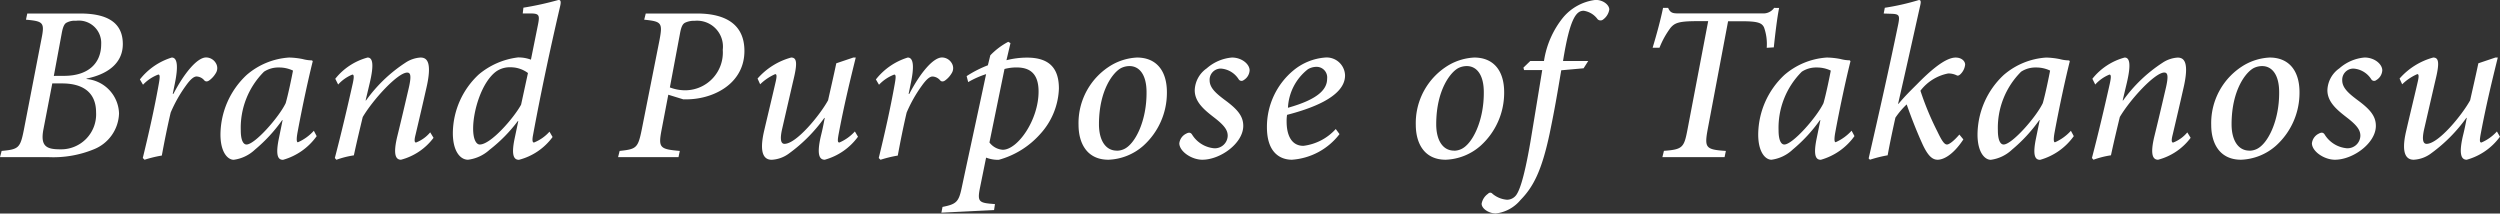 <svg xmlns="http://www.w3.org/2000/svg" width="192.049" height="16.405" viewBox="0 0 192.049 16.405">
  <rect x="0" y="0" width="192.049" height="16.405" fill="#333333" stroke="none"/>
  <path id="パス_141180" data-name="パス 141180" d="M-94.1-11.033l-.1.476c1.343.119,1.445.221,1.19,1.479l-1.36,7.021c-.272,1.36-.408,1.462-1.7,1.581L-96.195,0h3.706a8.183,8.183,0,0,0,3.5-.6,3.067,3.067,0,0,0,1.938-2.754A2.738,2.738,0,0,0-89.548-6v-.034c1.513-.306,2.788-1.105,2.788-2.652,0-1.717-1.292-2.346-3.281-2.346Zm2.04,4.794.612-3.3c.085-.459.187-.663.323-.765a1.307,1.307,0,0,1,.765-.17,1.716,1.716,0,0,1,1.938,1.8c0,1.462-.986,2.431-2.856,2.431Zm-.119.578h.765c1.394,0,2.6.544,2.6,2.227A2.687,2.687,0,0,1-91.588-.6c-1.037,0-1.513-.238-1.275-1.513Zm6.97.1a3.152,3.152,0,0,1,1.173-.782c.136,0,.136.187.034.748-.323,1.819-.782,3.859-1.224,5.661l.136.136a9.409,9.409,0,0,1,1.326-.323c.2-1.088.425-2.21.68-3.3a10.485,10.485,0,0,1,1.173-2.074c.374-.527.629-.7.816-.7a.819.819,0,0,1,.6.306c.1.1.238.1.391-.017a1.808,1.808,0,0,0,.476-.527.725.725,0,0,0,.017-.782.879.879,0,0,0-.748-.442c-.68,0-1.666,1.173-2.516,2.8h-.051l.17-.833C-82.51-6.9-82.544-7.65-83-7.65a4.971,4.971,0,0,0-2.448,1.683Zm13.124,3.536a3.626,3.626,0,0,1-1.224.884c-.085,0-.136-.153-.034-.731.391-2.125.884-4.352,1.173-5.491l-.051-.068a2.885,2.885,0,0,1-.714-.1,5.889,5.889,0,0,0-1.054-.119,5.535,5.535,0,0,0-3.264,1.343,6.315,6.315,0,0,0-2.006,4.573c0,1.343.544,1.938,1.02,1.938a2.943,2.943,0,0,0,1.632-.782A11.835,11.835,0,0,0-74.52-2.839h.034l-.306,1.5c-.255,1.309,0,1.547.34,1.547a4.765,4.765,0,0,0,2.584-1.819ZM-77.257-.969c-.255,0-.442-.34-.442-1.088a6.089,6.089,0,0,1,1.785-4.505,2,2,0,0,1,1.139-.323,2.455,2.455,0,0,1,1.088.238c-.1.527-.357,1.785-.561,2.5C-74.757-3.077-76.611-.969-77.257-.969Zm14.11-.935a2.675,2.675,0,0,1-1.088.782c-.119,0-.153-.153-.034-.612.272-1.156.544-2.312.8-3.451.527-2.193.034-2.465-.425-2.465a2.367,2.367,0,0,0-1.173.408,11.3,11.3,0,0,0-3.009,2.89h-.034l.323-1.36c.323-1.377.238-1.938-.17-1.938a4.749,4.749,0,0,0-2.482,1.632l.221.442a3,3,0,0,1,1.088-.765c.119,0,.153.136.034.68-.425,1.9-.9,3.91-1.377,5.729l.119.136a7.037,7.037,0,0,1,1.343-.34c.221-1.037.476-2.091.68-2.941.816-1.377,2.7-3.417,3.417-3.417.255,0,.34.238.119,1.19-.289,1.241-.578,2.482-.884,3.723C-66-.238-65.816.2-65.391.2a4.569,4.569,0,0,0,2.5-1.683Zm9.163-.051a3.167,3.167,0,0,1-1.19.833c-.119,0-.153-.17-.068-.6.6-3.247,1.292-6.494,2.074-9.86.085-.357.051-.493-.119-.493a24.381,24.381,0,0,1-2.7.595l-.051.442h.51c.731,0,.816.085.663.85l-.544,2.7a2.784,2.784,0,0,0-1-.17,5.77,5.77,0,0,0-3.009,1.309,6.211,6.211,0,0,0-1.989,4.488C-61.413-.476-60.852.2-60.24.2A3.011,3.011,0,0,0-58.59-.561a11.652,11.652,0,0,0,2.176-2.21h.034l-.289,1.377c-.272,1.326-.017,1.6.34,1.6a4.64,4.64,0,0,0,2.584-1.751Zm-5.355.986c-.272,0-.51-.391-.51-1.224,0-1.394.663-3.57,1.768-4.386a1.815,1.815,0,0,1,1.1-.323,2.227,2.227,0,0,1,1.343.442l-.527,2.431C-56.721-3.009-58.489-.969-59.339-.969Zm12.75-10.064-.119.476c1.343.136,1.428.238,1.173,1.581l-1.36,6.851C-47.184-.7-47.3-.612-48.595-.476L-48.714,0h4.641l.1-.476c-1.547-.136-1.666-.238-1.394-1.649l.51-2.669,1.156.357c.187,0,.408,0,.629-.017,1.921-.136,4.063-1.309,4.063-3.706,0-1.938-1.309-2.873-3.655-2.873Zm2.635,1.513c.1-.544.221-.731.408-.816a1.614,1.614,0,0,1,.714-.136,1.989,1.989,0,0,1,2.159,2.227,2.9,2.9,0,0,1-2.856,3.111,3.28,3.28,0,0,1-1.207-.221Zm13.43,7.548a3.431,3.431,0,0,1-1.19.85c-.136,0-.153-.136-.051-.68.408-2.176.867-4.063,1.309-5.848h-.187l-1.309.442c-.221,1.054-.442,1.989-.629,2.839-.612,1.122-2.431,3.349-3.349,3.349-.255,0-.374-.289-.187-1.122.306-1.326.612-2.669.918-3.978.272-1.173.187-1.53-.221-1.53A5.286,5.286,0,0,0-38-6.035l.2.442a3.88,3.88,0,0,1,1.156-.782c.119,0,.136.153.034.595-.289,1.258-.595,2.516-.884,3.757-.442,1.9.1,2.227.578,2.227a2.426,2.426,0,0,0,1.343-.493,12.008,12.008,0,0,0,2.7-2.72h.034c-.1.527-.17.884-.306,1.428C-33.465-.17-33.243.2-32.835.2a4.712,4.712,0,0,0,2.55-1.768Zm1.853-3.587A3.152,3.152,0,0,1-27.5-6.341c.136,0,.136.187.034.748-.323,1.819-.782,3.859-1.224,5.661l.136.136a9.409,9.409,0,0,1,1.326-.323c.2-1.088.425-2.21.68-3.3a10.486,10.486,0,0,1,1.173-2.074c.374-.527.629-.7.816-.7a.819.819,0,0,1,.595.306c.1.1.238.1.391-.017a1.808,1.808,0,0,0,.476-.527.725.725,0,0,0,.017-.782.879.879,0,0,0-.748-.442c-.68,0-1.666,1.173-2.516,2.8h-.051l.17-.833C-25.968-6.9-26-7.65-26.461-7.65a4.971,4.971,0,0,0-2.448,1.683Zm10.1-3.2-.17-.1A5.43,5.43,0,0,0-20.12-7.82l-.187.765a8.665,8.665,0,0,0-1.632.833l.119.459a6.956,6.956,0,0,1,1.377-.612c-.612,2.89-1.258,5.831-1.887,8.789-.221,1.037-.425,1.207-1.462,1.411l-.085.442,4.046-.2.068-.459-.408-.034c-.833-.085-.935-.238-.748-1.19l.476-2.346a2.594,2.594,0,0,0,.969.17,6.6,6.6,0,0,0,3.179-1.972,5.447,5.447,0,0,0,1.445-3.5c0-1.53-.7-2.38-2.448-2.38a6.406,6.406,0,0,0-1.581.2Zm-.459,1.989a3.584,3.584,0,0,1,.918-.119c.935,0,1.7.374,1.7,1.853,0,2.176-1.6,4.471-2.754,4.471a1.4,1.4,0,0,1-1.02-.561ZM-11.042.2A4.283,4.283,0,0,0-8.373-.867,5.471,5.471,0,0,0-6.554-4.981c0-1.683-.833-2.669-2.3-2.669a4.324,4.324,0,0,0-1.921.561,5.179,5.179,0,0,0-2.567,4.624C-13.337-1.105-12.725.2-11.042.2Zm.629-.7c-.833,0-1.36-.765-1.36-2.023,0-2.652,1.122-4.046,1.734-4.335a1.467,1.467,0,0,1,.612-.136c.748,0,1.309.646,1.309,2.006C-8.1-2.754-9.019-.952-9.886-.6A1.324,1.324,0,0,1-10.413-.493Zm6.579.7C-2.439.2-.688-1.071-.688-2.4c0-.765-.459-1.292-1.462-2.023-.629-.476-1.122-.9-1.122-1.479a.858.858,0,0,1,.867-.9,1.766,1.766,0,0,1,1.36.816.259.259,0,0,0,.391.068A.927.927,0,0,0-.2-6.664c0-.476-.595-.986-1.36-.986a3.365,3.365,0,0,0-1.938.833,2.127,2.127,0,0,0-.918,1.683c0,.918.765,1.53,1.513,2.108.816.629,1.02.986,1.02,1.394A.988.988,0,0,1-2.932-.68a2.235,2.235,0,0,1-1.7-1.071c-.1-.136-.221-.17-.442-.051a.945.945,0,0,0-.527.748C-5.584-.425-4.649.2-3.833.2ZM6.417-2.159A4.006,4.006,0,0,1,3.935-.867c-1,0-1.292-.952-1.292-1.853a2.927,2.927,0,0,1,.034-.527c1.632-.425,4.454-1.326,4.454-3.026A1.413,1.413,0,0,0,5.6-7.65a4.348,4.348,0,0,0-2.431.986A5.63,5.63,0,0,0,1.13-2.3C1.13-.272,2.218.2,3.051.2A5.038,5.038,0,0,0,6.706-1.768ZM4.938-6.936a.816.816,0,0,1,.816.918c0,.816-.7,1.581-3.009,2.227a3.993,3.993,0,0,1,1.53-2.958A1.3,1.3,0,0,1,4.938-6.936ZM14.866.2A4.283,4.283,0,0,0,17.535-.867a5.471,5.471,0,0,0,1.819-4.114c0-1.683-.833-2.669-2.3-2.669a4.324,4.324,0,0,0-1.921.561,5.179,5.179,0,0,0-2.567,4.624C12.571-1.105,13.183.2,14.866.2Zm.629-.7c-.833,0-1.36-.765-1.36-2.023,0-2.652,1.122-4.046,1.734-4.335a1.467,1.467,0,0,1,.612-.136c.748,0,1.309.646,1.309,2.006.017,2.227-.9,4.029-1.768,4.386A1.324,1.324,0,0,1,15.5-.493Zm5.865-6.885-.527.51.051.187h1.394c-.272,1.666-.51,3.128-.9,5.474-.544,3.179-.918,3.876-1.1,4.131a.886.886,0,0,1-.7.357,1.965,1.965,0,0,1-1.122-.459.215.215,0,0,0-.34,0,1.18,1.18,0,0,0-.493.765c0,.391.578.748,1.088.748a2.911,2.911,0,0,0,1.9-1.037c.969-.986,1.632-2.227,2.244-5.134.391-1.887.578-3.009.884-4.828l1.717-.153.357-.561H23.876c.51-3.179.986-3.859,1.581-3.859a1.6,1.6,0,0,1,1.071.646.318.318,0,0,0,.442.017,1.182,1.182,0,0,0,.459-.748c.017-.323-.425-.748-1.054-.748a3.854,3.854,0,0,0-2.5,1.36,6.971,6.971,0,0,0-1.462,3.332Zm18.734-4.08a1,1,0,0,1-.884.425H32.75c-.442,0-.629-.034-.8-.425H31.56c-.187.918-.493,2.04-.8,3.06h.527a6.606,6.606,0,0,1,.85-1.53c.323-.374.629-.51,2.04-.51h.85l-1.6,8.381c-.255,1.326-.374,1.479-1.8,1.581L31.509,0h4.777l.1-.476c-1.53-.1-1.649-.238-1.411-1.581l1.581-8.381h1c1.224,0,1.6.1,1.768.493a3.813,3.813,0,0,1,.2,1.547l.544-.034c.1-.952.255-2.278.408-3.026Zm5.95,9.435a3.626,3.626,0,0,1-1.224.884c-.085,0-.136-.153-.034-.731.391-2.125.884-4.352,1.173-5.491l-.051-.068a2.885,2.885,0,0,1-.714-.1A5.889,5.889,0,0,0,44.14-7.65a5.535,5.535,0,0,0-3.264,1.343A6.315,6.315,0,0,0,38.87-1.734C38.87-.391,39.414.2,39.89.2a2.943,2.943,0,0,0,1.632-.782,11.835,11.835,0,0,0,2.091-2.261h.034l-.306,1.5c-.255,1.309,0,1.547.34,1.547a4.765,4.765,0,0,0,2.584-1.819ZM40.876-.969c-.255,0-.442-.34-.442-1.088a6.089,6.089,0,0,1,1.785-4.505,2,2,0,0,1,1.139-.323,2.455,2.455,0,0,1,1.088.238c-.1.527-.357,1.785-.561,2.5C43.375-3.077,41.522-.969,40.876-.969Zm13.447-.765c-.425.493-.782.765-.952.765-.2,0-.391-.272-.748-1.02A21.944,21.944,0,0,1,51.332-5.1a3.518,3.518,0,0,1,2.125-1.326,1.436,1.436,0,0,1,.68.153c.068.034.17,0,.272-.1a1.193,1.193,0,0,0,.357-.731c0-.272-.272-.544-.731-.544-.816,0-2.006,1.071-2.958,2.04-.476.476-.918.9-1.428,1.513h-.034c.578-2.516,1.122-4.964,1.683-7.48.085-.34.085-.493-.085-.493a18.669,18.669,0,0,1-2.618.595l-.085.442.51.017c.663.017.748.085.612.782C48.9-6.681,48.136-3.315,47.354.1l.1.1a9.934,9.934,0,0,1,1.36-.34c.17-.935.374-1.9.595-2.89a6.137,6.137,0,0,1,.867-1.02c.408,1.173.85,2.261,1.241,3.111.425.9.765,1.139,1.139,1.139C53.049.2,53.8-.1,54.63-1.36Zm8.568-.289a3.626,3.626,0,0,1-1.224.884c-.085,0-.136-.153-.034-.731.391-2.125.884-4.352,1.173-5.491l-.051-.068a2.885,2.885,0,0,1-.714-.1,5.889,5.889,0,0,0-1.054-.119,5.535,5.535,0,0,0-3.264,1.343,6.315,6.315,0,0,0-2.006,4.573c0,1.343.544,1.938,1.02,1.938a2.943,2.943,0,0,0,1.632-.782A11.835,11.835,0,0,0,60.46-2.839h.034l-.306,1.5c-.255,1.309,0,1.547.34,1.547a4.765,4.765,0,0,0,2.584-1.819ZM57.723-.969c-.255,0-.442-.34-.442-1.088a6.089,6.089,0,0,1,1.785-4.505,2,2,0,0,1,1.139-.323,2.455,2.455,0,0,1,1.088.238c-.1.527-.357,1.785-.561,2.5C60.222-3.077,58.369-.969,57.723-.969ZM71.833-1.9a2.675,2.675,0,0,1-1.088.782c-.119,0-.153-.153-.034-.612.272-1.156.544-2.312.8-3.451.527-2.193.034-2.465-.425-2.465a2.367,2.367,0,0,0-1.173.408A11.3,11.3,0,0,0,66.9-4.352h-.034l.323-1.36c.323-1.377.238-1.938-.17-1.938A4.749,4.749,0,0,0,64.54-6.018l.221.442a3,3,0,0,1,1.088-.765c.119,0,.153.136.034.68-.425,1.9-.9,3.91-1.377,5.729L64.625.2a7.037,7.037,0,0,1,1.343-.34c.221-1.037.476-2.091.68-2.941.816-1.377,2.7-3.417,3.417-3.417.255,0,.34.238.119,1.19-.289,1.241-.578,2.482-.884,3.723C68.977-.238,69.164.2,69.589.2a4.569,4.569,0,0,0,2.5-1.683ZM75.965.2A4.283,4.283,0,0,0,78.633-.867a5.471,5.471,0,0,0,1.819-4.114c0-1.683-.833-2.669-2.295-2.669a4.324,4.324,0,0,0-1.921.561A5.179,5.179,0,0,0,73.67-2.465C73.67-1.105,74.282.2,75.965.2Zm.629-.7c-.833,0-1.36-.765-1.36-2.023,0-2.652,1.122-4.046,1.734-4.335a1.467,1.467,0,0,1,.612-.136c.748,0,1.309.646,1.309,2.006.017,2.227-.9,4.029-1.768,4.386A1.324,1.324,0,0,1,76.594-.493Zm6.579.7c1.394,0,3.145-1.275,3.145-2.6,0-.765-.459-1.292-1.462-2.023-.629-.476-1.122-.9-1.122-1.479a.858.858,0,0,1,.867-.9,1.766,1.766,0,0,1,1.36.816.259.259,0,0,0,.391.068.927.927,0,0,0,.459-.748c0-.476-.595-.986-1.36-.986a3.365,3.365,0,0,0-1.938.833,2.127,2.127,0,0,0-.918,1.683c0,.918.765,1.53,1.513,2.108.816.629,1.02.986,1.02,1.394a.988.988,0,0,1-1.054.952,2.235,2.235,0,0,1-1.7-1.071c-.1-.136-.221-.17-.442-.051a.945.945,0,0,0-.527.748C81.422-.425,82.357.2,83.173.2ZM95.617-1.972a3.431,3.431,0,0,1-1.19.85c-.136,0-.153-.136-.051-.68.408-2.176.867-4.063,1.309-5.848H95.5l-1.309.442c-.221,1.054-.442,1.989-.629,2.839-.612,1.122-2.431,3.349-3.349,3.349-.255,0-.374-.289-.187-1.122.306-1.326.612-2.669.918-3.978.272-1.173.187-1.53-.221-1.53a5.286,5.286,0,0,0-2.584,1.615l.2.442A3.88,3.88,0,0,1,89.5-6.375c.119,0,.136.153.034.595-.289,1.258-.6,2.516-.884,3.757C88.2-.119,88.748.2,89.225.2a2.426,2.426,0,0,0,1.343-.493,12.008,12.008,0,0,0,2.7-2.72H93.3c-.1.527-.17.884-.306,1.428C92.675-.17,92.9.2,93.3.2a4.712,4.712,0,0,0,2.55-1.768Z" transform="translate(96.195 12.07)" fill="#fff"/>
</svg>
